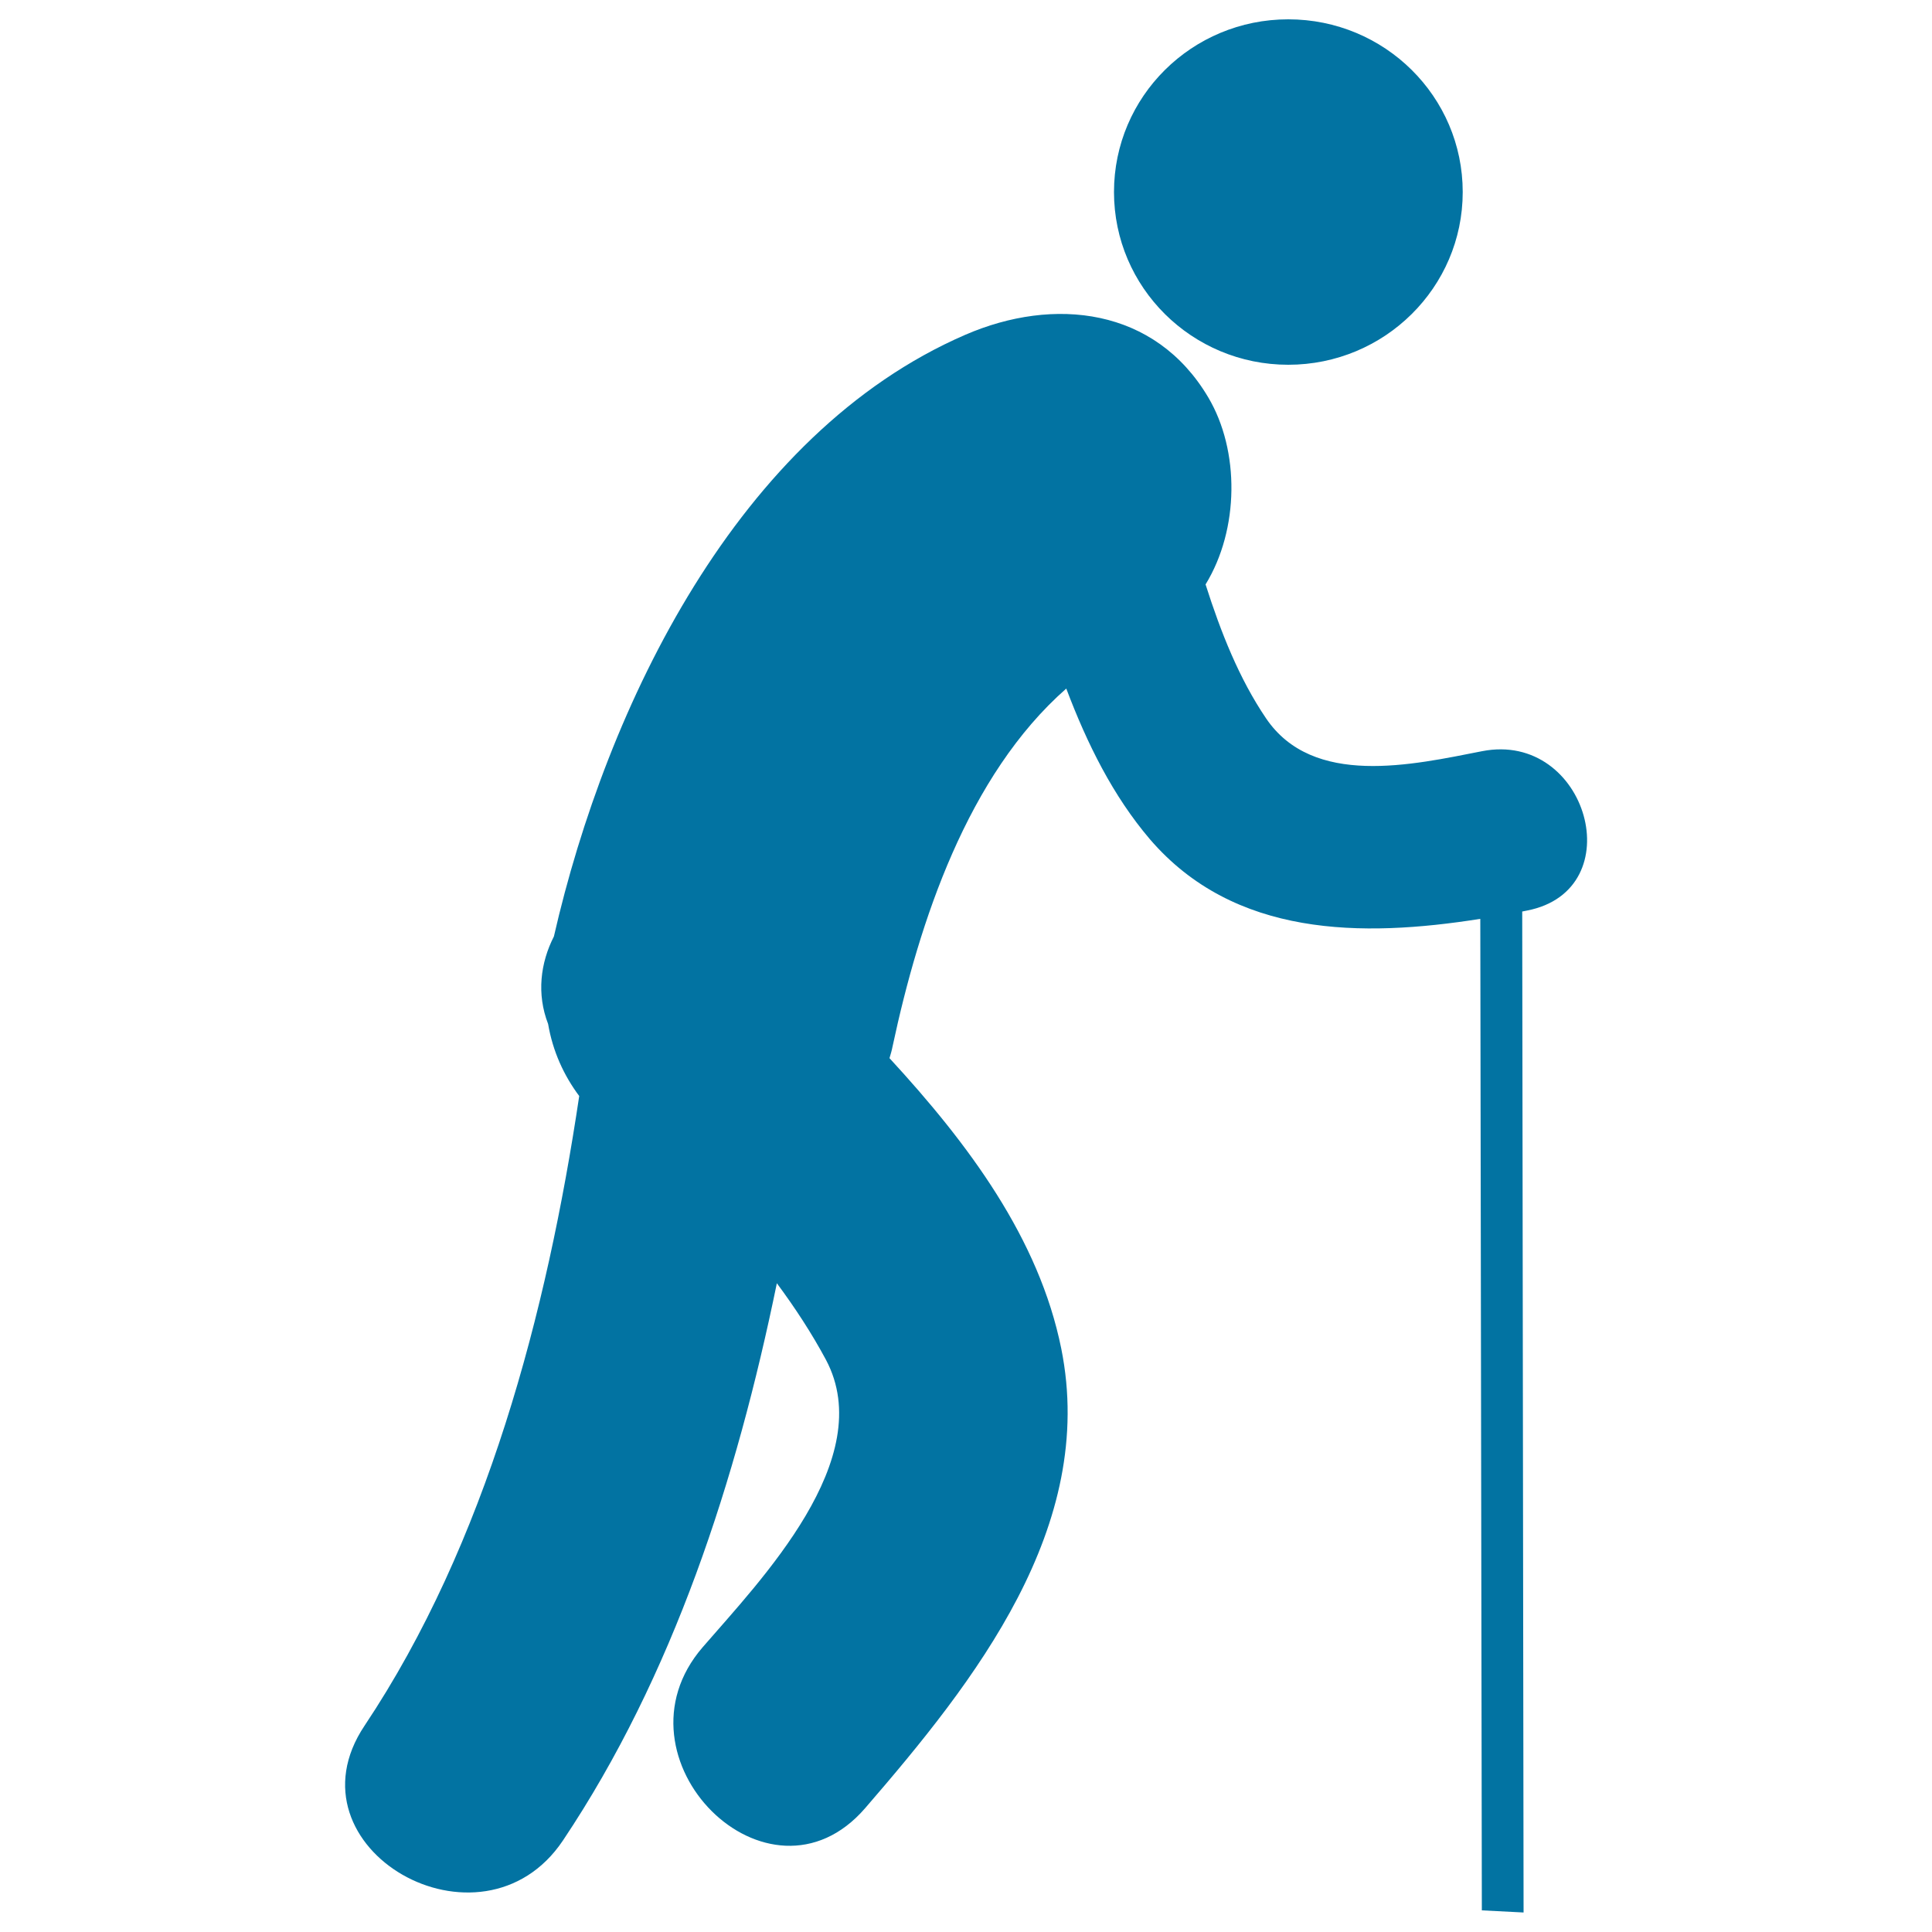 <svg xmlns="http://www.w3.org/2000/svg" viewBox="0 0 1000 1000" style="fill:#0273a2">
<title>Old SVG icon</title>
<path d="M767.2,388.8c-36.2,7.1-87.6,18.9-111.9-17c-13.9-20.5-23.4-44.5-31.3-69.3c17.5-28.6,17.7-69.3,1.4-96.8c-27.5-46.5-79.9-52.3-125.8-32.4c-117.7,51-185.6,192-212.9,311.4c-7,13.7-9,29.8-3,45.3c2.4,14.1,8.1,26.6,16.1,37.3c-16.7,112.1-48.1,231.5-111.1,325.9c-42.5,63.5,60.5,122.4,102.7,59.4c57-85.2,89.8-186.6,110.7-288.4c9.4,12.7,18,25.8,25.4,39.6c27.3,51.3-34,114.3-63.8,148.8c-49.6,57.4,34.1,141.1,84.1,83.3c56.7-65.6,120.1-145.6,101.5-237.9c-11.5-56.9-47.9-105.8-88.9-150.3c0.6-2,1.2-4,1.6-6.1c13.8-64.6,38.8-140.3,89.9-185.2c10.8,28.6,24.2,55.6,43.3,78c43.6,50.7,109.6,50.9,171,41.2l0.8,513.2l21.6,1.1l-0.7-518.1c0.8-0.2,1.7-0.3,2.5-0.5C844.9,460.7,821.7,378.2,767.2,388.8z M666.8,188.8c49.8,0,90.3-40,90.3-89.4c0-49.4-40.4-89.4-90.3-89.4c-49.9,0-90.2,40-90.2,89.4C576.6,148.8,617,188.8,666.8,188.8z"/>
</svg>